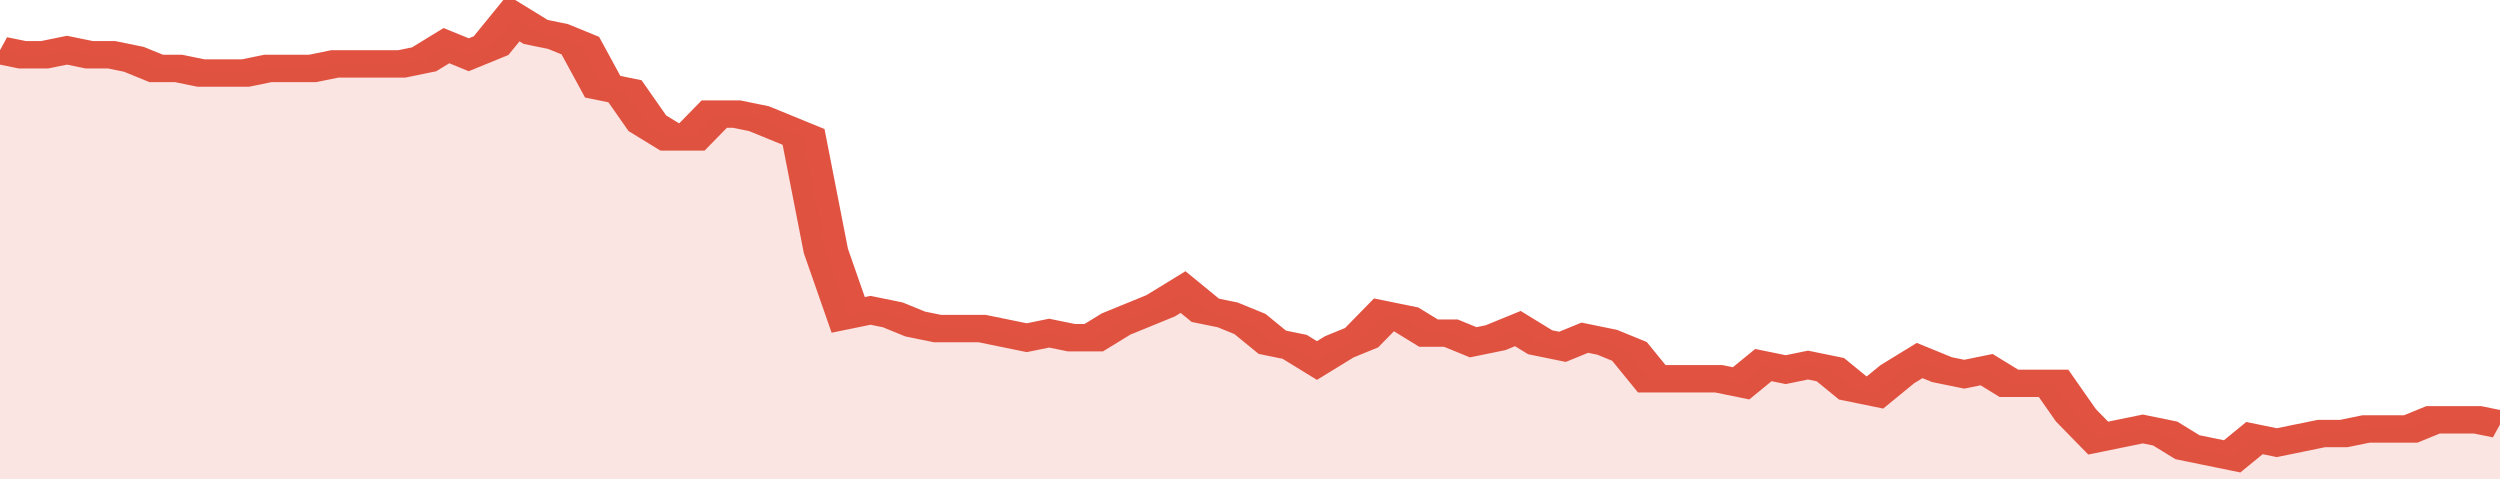 <svg xmlns="http://www.w3.org/2000/svg" viewBox="0 0 336 105" width="120" height="23" preserveAspectRatio="none">
				 <polyline fill="none" stroke="#E15241" stroke-width="6" points="0, 11 3, 12 6, 12 9, 11 12, 12 15, 12 18, 13 21, 15 24, 15 27, 16 30, 16 33, 16 36, 15 39, 15 42, 15 45, 14 48, 14 51, 14 54, 14 57, 13 60, 10 63, 12 66, 10 69, 4 72, 7 75, 8 78, 10 81, 19 84, 20 87, 27 90, 30 93, 30 96, 25 99, 25 102, 26 105, 28 108, 30 111, 55 114, 69 117, 68 120, 69 123, 71 126, 72 129, 72 132, 72 135, 73 138, 74 141, 73 144, 74 147, 74 150, 71 153, 69 156, 67 159, 64 162, 68 165, 69 168, 71 171, 75 174, 76 177, 79 180, 76 183, 74 186, 69 189, 70 192, 73 195, 73 198, 75 201, 74 204, 72 207, 75 210, 76 213, 74 216, 75 219, 77 222, 83 225, 83 228, 83 231, 83 234, 84 237, 80 240, 81 243, 80 246, 81 249, 85 252, 86 255, 82 258, 79 261, 81 264, 82 267, 81 270, 84 273, 84 276, 84 279, 91 282, 96 285, 95 288, 94 291, 95 294, 98 297, 99 300, 100 303, 96 306, 97 309, 96 312, 95 315, 95 318, 94 321, 94 324, 94 327, 92 330, 92 333, 92 336, 93 336, 93 "> </polyline>
				 <polygon fill="#E15241" opacity="0.15" points="0, 105 0, 11 3, 12 6, 12 9, 11 12, 12 15, 12 18, 13 21, 15 24, 15 27, 16 30, 16 33, 16 36, 15 39, 15 42, 15 45, 14 48, 14 51, 14 54, 14 57, 13 60, 10 63, 12 66, 10 69, 4 72, 7 75, 8 78, 10 81, 19 84, 20 87, 27 90, 30 93, 30 96, 25 99, 25 102, 26 105, 28 108, 30 111, 55 114, 69 117, 68 120, 69 123, 71 126, 72 129, 72 132, 72 135, 73 138, 74 141, 73 144, 74 147, 74 150, 71 153, 69 156, 67 159, 64 162, 68 165, 69 168, 71 171, 75 174, 76 177, 79 180, 76 183, 74 186, 69 189, 70 192, 73 195, 73 198, 75 201, 74 204, 72 207, 75 210, 76 213, 74 216, 75 219, 77 222, 83 225, 83 228, 83 231, 83 234, 84 237, 80 240, 81 243, 80 246, 81 249, 85 252, 86 255, 82 258, 79 261, 81 264, 82 267, 81 270, 84 273, 84 276, 84 279, 91 282, 96 285, 95 288, 94 291, 95 294, 98 297, 99 300, 100 303, 96 306, 97 309, 96 312, 95 315, 95 318, 94 321, 94 324, 94 327, 92 330, 92 333, 92 336, 93 336, 105 "></polygon>
			</svg>